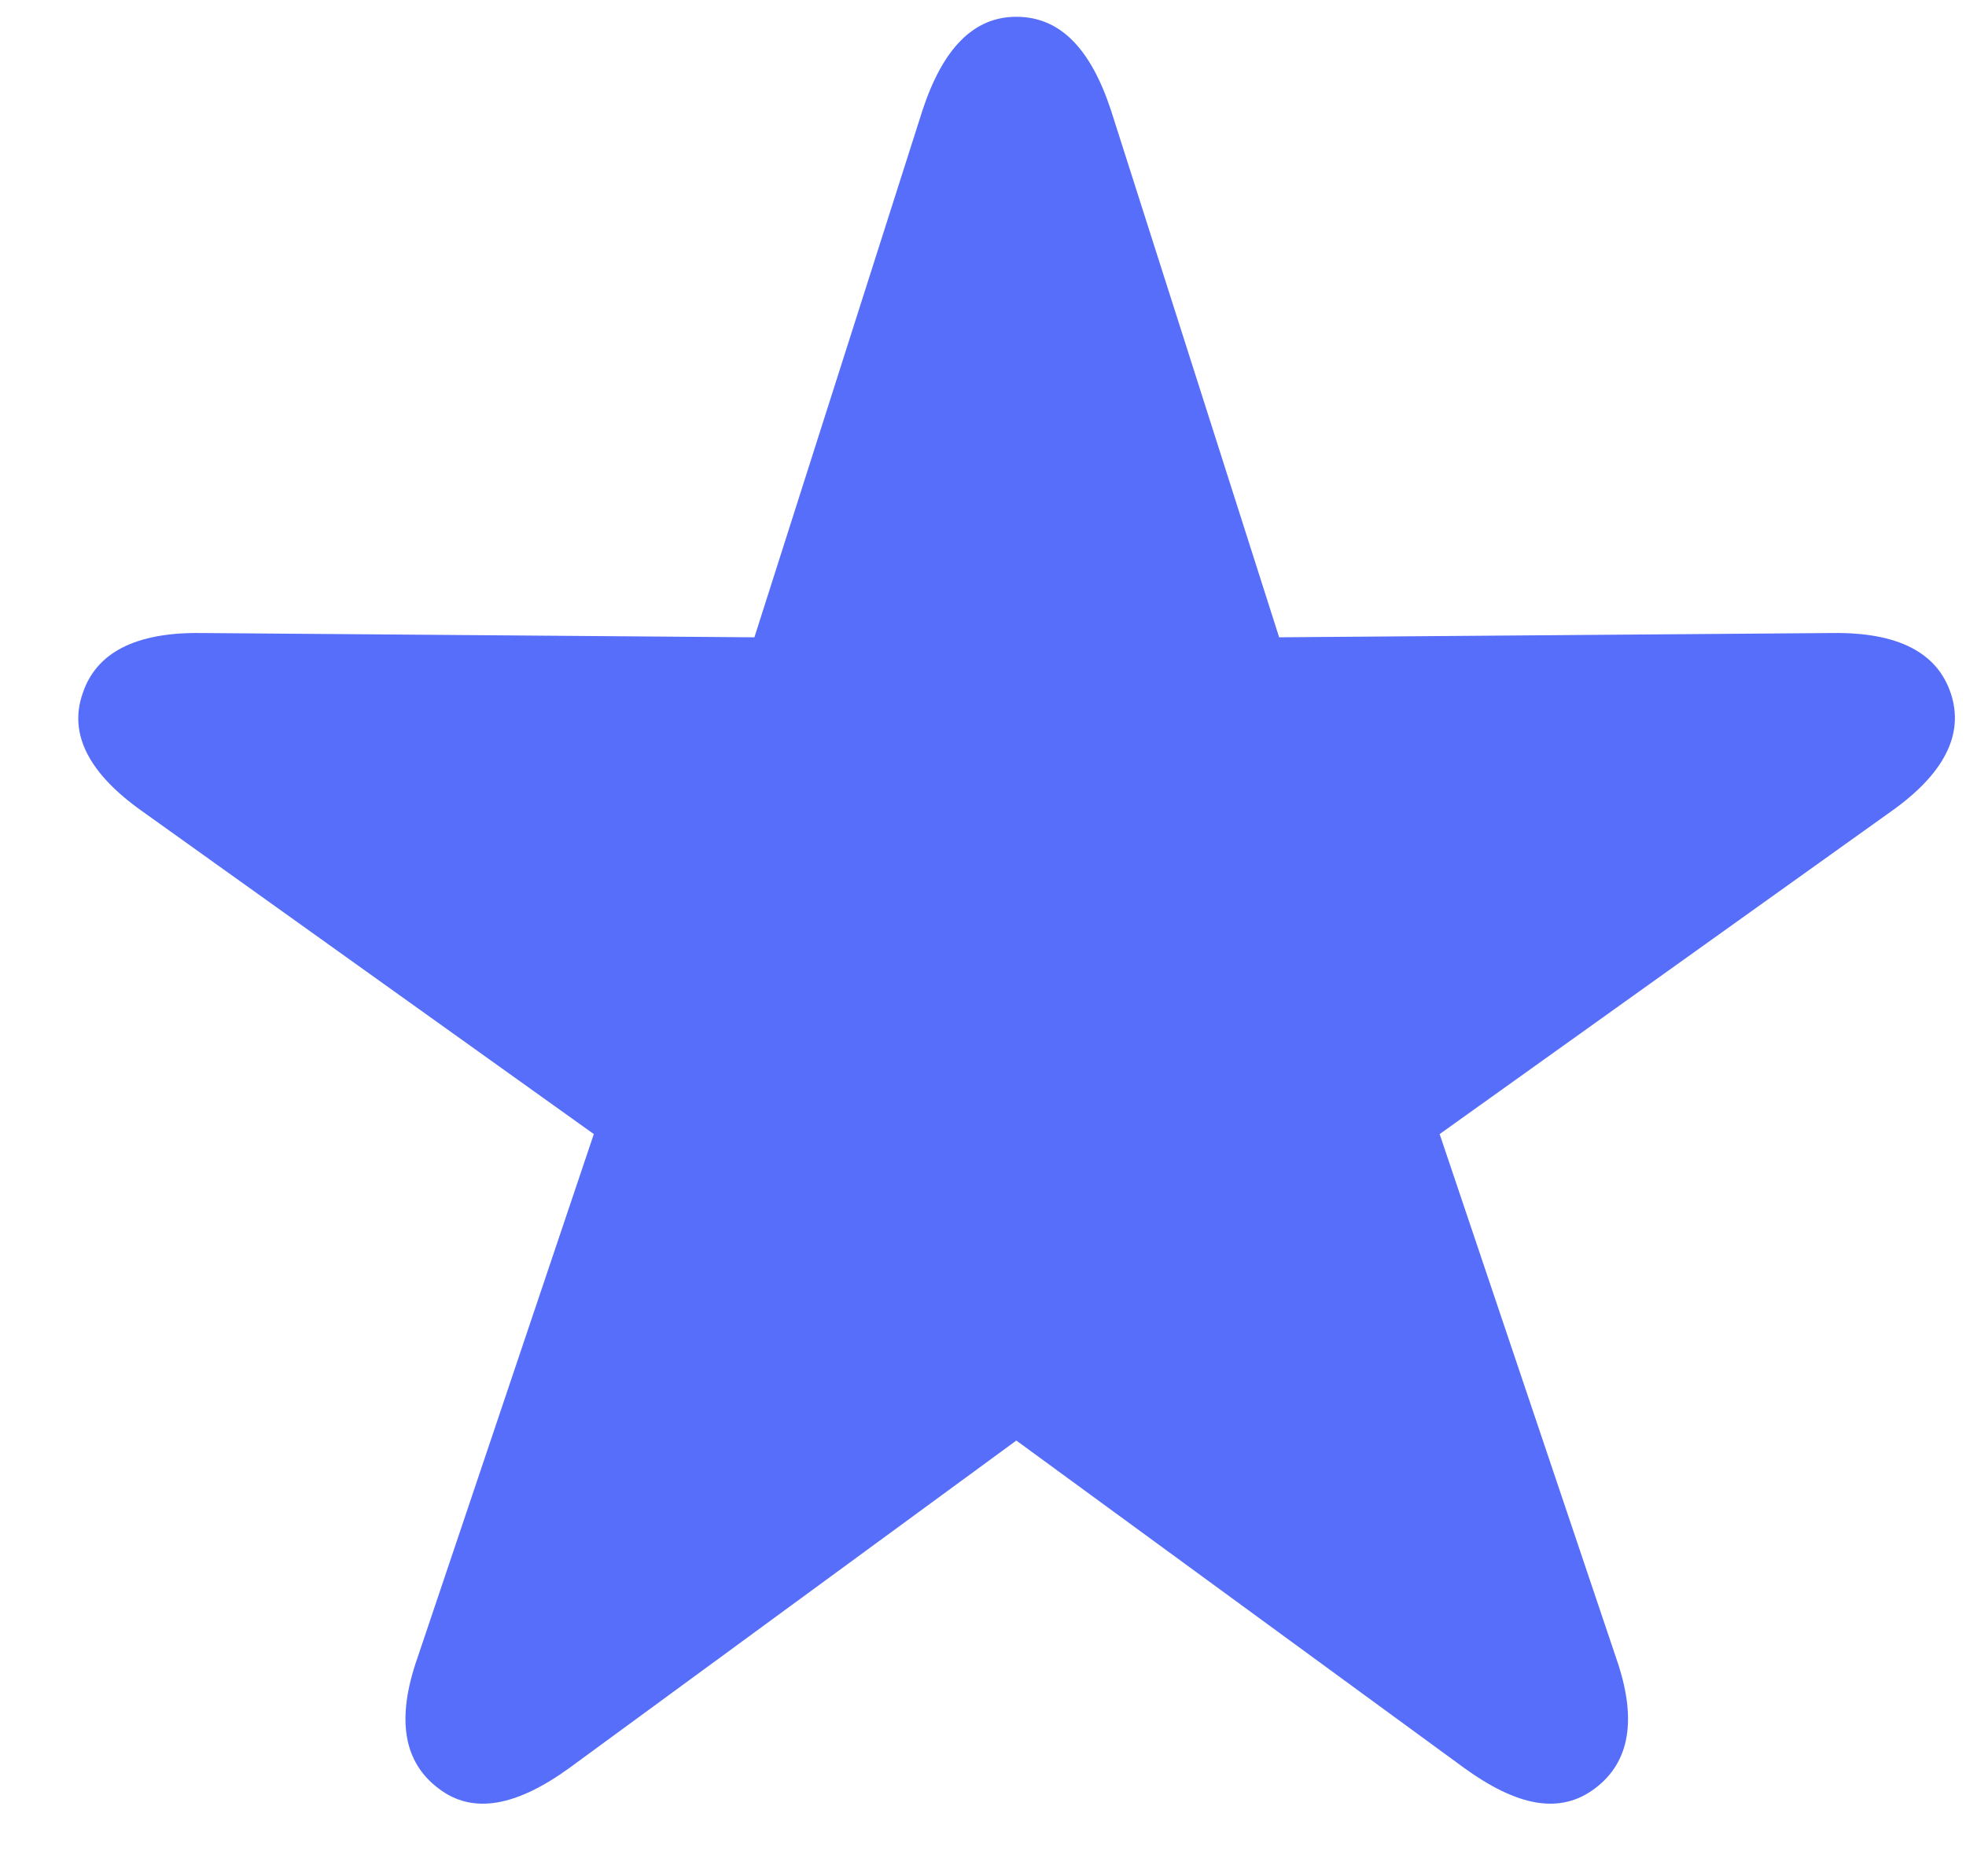 <svg width="22" height="21" viewBox="0 0 22 21" fill="none" xmlns="http://www.w3.org/2000/svg">
<path d="M4.905 20.015C5.293 20.316 5.785 20.212 6.371 19.788L11.373 16.123L16.385 19.788C16.971 20.212 17.453 20.316 17.85 20.015C18.238 19.722 18.323 19.242 18.087 18.563L16.11 12.693L21.16 9.083C21.746 8.669 21.983 8.226 21.831 7.764C21.68 7.302 21.236 7.076 20.508 7.085L14.314 7.133L12.432 1.234C12.205 0.546 11.865 0.188 11.373 0.188C10.891 0.188 10.55 0.546 10.323 1.234L8.442 7.133L2.248 7.085C1.52 7.076 1.075 7.302 0.924 7.764C0.763 8.226 1.009 8.669 1.596 9.083L6.645 12.693L4.669 18.563C4.432 19.242 4.517 19.722 4.905 20.015Z" fill="#566EF9"/>
</svg>
